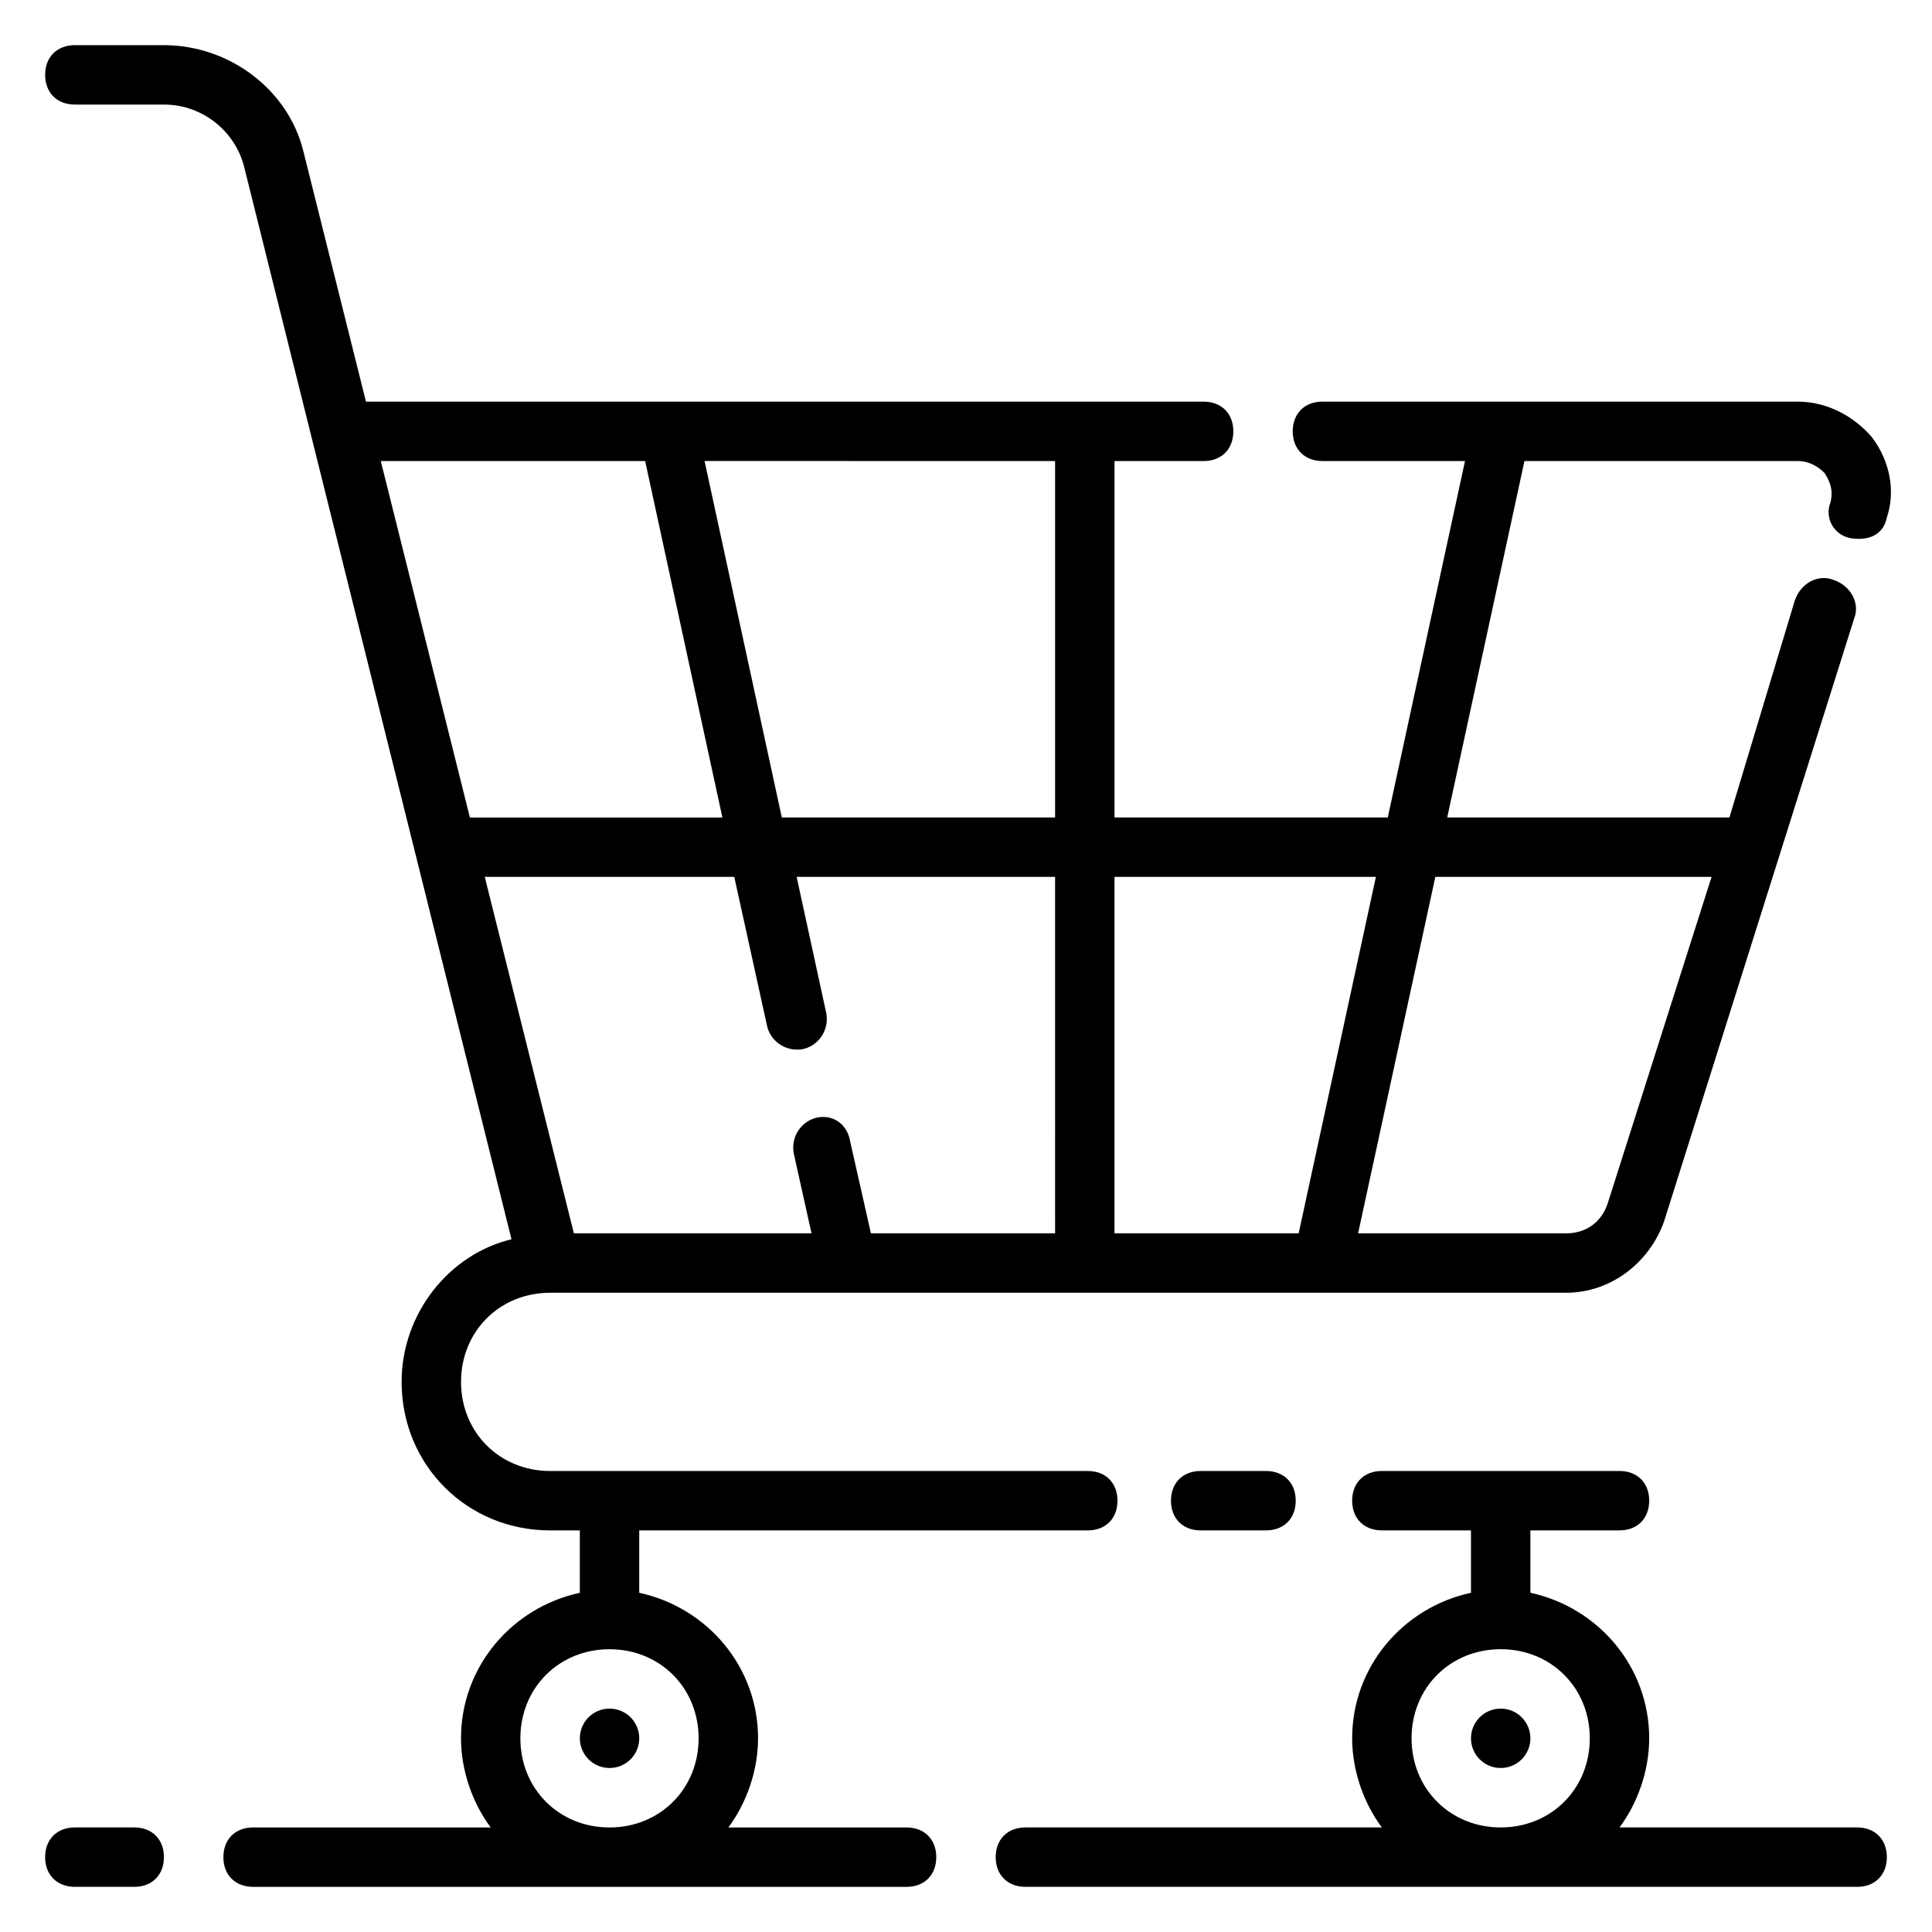 <?xml version="1.0" encoding="UTF-8"?>
<!-- Uploaded to: ICON Repo, www.svgrepo.com, Generator: ICON Repo Mixer Tools -->
<svg fill="#000000" width="800px" height="800px" version="1.1" viewBox="144 144 512 512" xmlns="http://www.w3.org/2000/svg">
 <g>
  <path d="m179.58 628.29h-15.746c-4.723 0-7.871 3.148-7.871 7.871s3.148 7.871 7.871 7.871h15.742c4.723 0 7.871-3.148 7.871-7.871 0.004-4.723-3.144-7.871-7.867-7.871z"/>
  <path d="m636.16 628.29h-62.977c4.723-6.297 7.871-14.957 7.871-23.617 0-18.895-13.383-34.637-31.488-38.574v-16.531h23.617c4.723 0 7.871-3.148 7.871-7.871 0-4.723-3.148-7.871-7.871-7.871h-62.977c-4.723 0-7.871 3.148-7.871 7.871 0 4.723 3.148 7.871 7.871 7.871h23.617v16.531c-18.105 3.938-31.488 19.68-31.488 38.574 0 8.66 3.148 17.32 7.871 23.617h-94.465c-4.723 0-7.871 3.148-7.871 7.871s3.148 7.871 7.871 7.871h220.42c4.723 0 7.871-3.148 7.871-7.871s-3.148-7.871-7.871-7.871zm-94.465 0c-13.383 0-23.617-10.234-23.617-23.617s10.234-23.617 23.617-23.617c13.383 0 23.617 10.234 23.617 23.617s-10.234 23.617-23.617 23.617z"/>
  <path d="m640.09 259.88c-4.723-5.508-11.805-9.445-19.68-9.445h-125.95c-4.723 0-7.871 3.148-7.871 7.871 0 4.723 3.148 7.871 7.871 7.871h37.785l-20.469 94.465h-72.418v-94.461h23.617c4.723 0 7.871-3.148 7.871-7.871 0-4.723-3.148-7.871-7.871-7.871l-221.99-0.004-16.531-66.125c-3.938-16.531-19.68-28.34-37-28.34h-23.617c-4.723 0-7.871 3.148-7.871 7.871 0 4.723 3.148 7.871 7.871 7.871h23.617c10.234 0 18.895 7.086 21.254 16.531l70.848 284.18c-16.531 3.938-29.125 19.684-29.125 37.789 0 22.043 17.32 39.359 39.359 39.359h7.871v16.531c-18.105 3.938-31.488 19.68-31.488 38.574 0 8.66 3.148 17.32 7.871 23.617h-62.973c-4.723 0-7.871 3.148-7.871 7.871s3.148 7.871 7.871 7.871h173.18c4.723 0 7.871-3.148 7.871-7.871s-3.148-7.871-7.871-7.871h-47.23c4.723-6.297 7.871-14.957 7.871-23.617 0-18.895-13.383-34.637-31.488-38.574v-16.531h118.87c4.723 0 7.871-3.148 7.871-7.871 0-4.723-3.148-7.871-7.871-7.871h-142.48c-13.383 0-23.617-10.234-23.617-23.617 0-13.383 10.234-23.617 23.617-23.617h269.22c11.809 0 22.043-7.871 25.977-18.895l50.383-159.8c1.574-3.938-0.789-8.66-5.512-10.234-3.938-1.574-8.66 0.789-10.234 5.512l-17.316 57.465h-74.785l20.469-94.465 72.422 0.004c3.148 0 5.512 1.574 7.086 3.148 1.574 2.363 2.363 4.723 1.574 7.871-1.574 3.938 0.789 8.66 5.512 9.445 5.512 0.789 8.66-1.574 9.445-5.512 2.363-7.082 0.789-14.953-3.938-21.254zm-310.95 344.8c0 13.383-10.234 23.617-23.617 23.617s-23.617-10.234-23.617-23.617 10.234-23.617 23.617-23.617c13.387 0 23.617 10.234 23.617 23.617zm-84.23-338.5h70.062l20.469 94.465h-66.914zm178.7 204.67h-48.805l-5.512-24.402c-0.785-4.727-4.723-7.086-8.66-6.301-3.938 0.789-7.086 4.723-6.297 9.445l4.723 21.254h-62.977l-23.617-94.465h66.125l8.66 39.359c0.789 3.938 4.723 7.086 9.445 6.297 3.938-0.789 7.086-4.723 6.297-9.445l-7.871-36.211 68.488 0.004zm0-110.21h-72.422l-20.469-94.465 92.891 0.004zm15.746 110.21v-94.465h69.273l-20.469 94.465zm158.23-94.465-27.551 86.594c-1.574 4.723-5.512 7.871-11.02 7.871h-55.105l20.469-94.465z"/>
  <path d="m479.51 549.57c4.723 0 7.871-3.148 7.871-7.871 0-4.723-3.148-7.871-7.871-7.871h-17.32c-4.723 0-7.871 3.148-7.871 7.871 0 4.723 3.148 7.871 7.871 7.871z"/>
  <path d="m313.41 604.67c0 4.348-3.523 7.871-7.871 7.871s-7.871-3.523-7.871-7.871 3.523-7.871 7.871-7.871 7.871 3.523 7.871 7.871"/>
  <path d="m549.57 604.67c0 4.348-3.523 7.871-7.871 7.871-4.348 0-7.871-3.523-7.871-7.871s3.523-7.871 7.871-7.871c4.348 0 7.871 3.523 7.871 7.871"/>
 </g>
</svg>